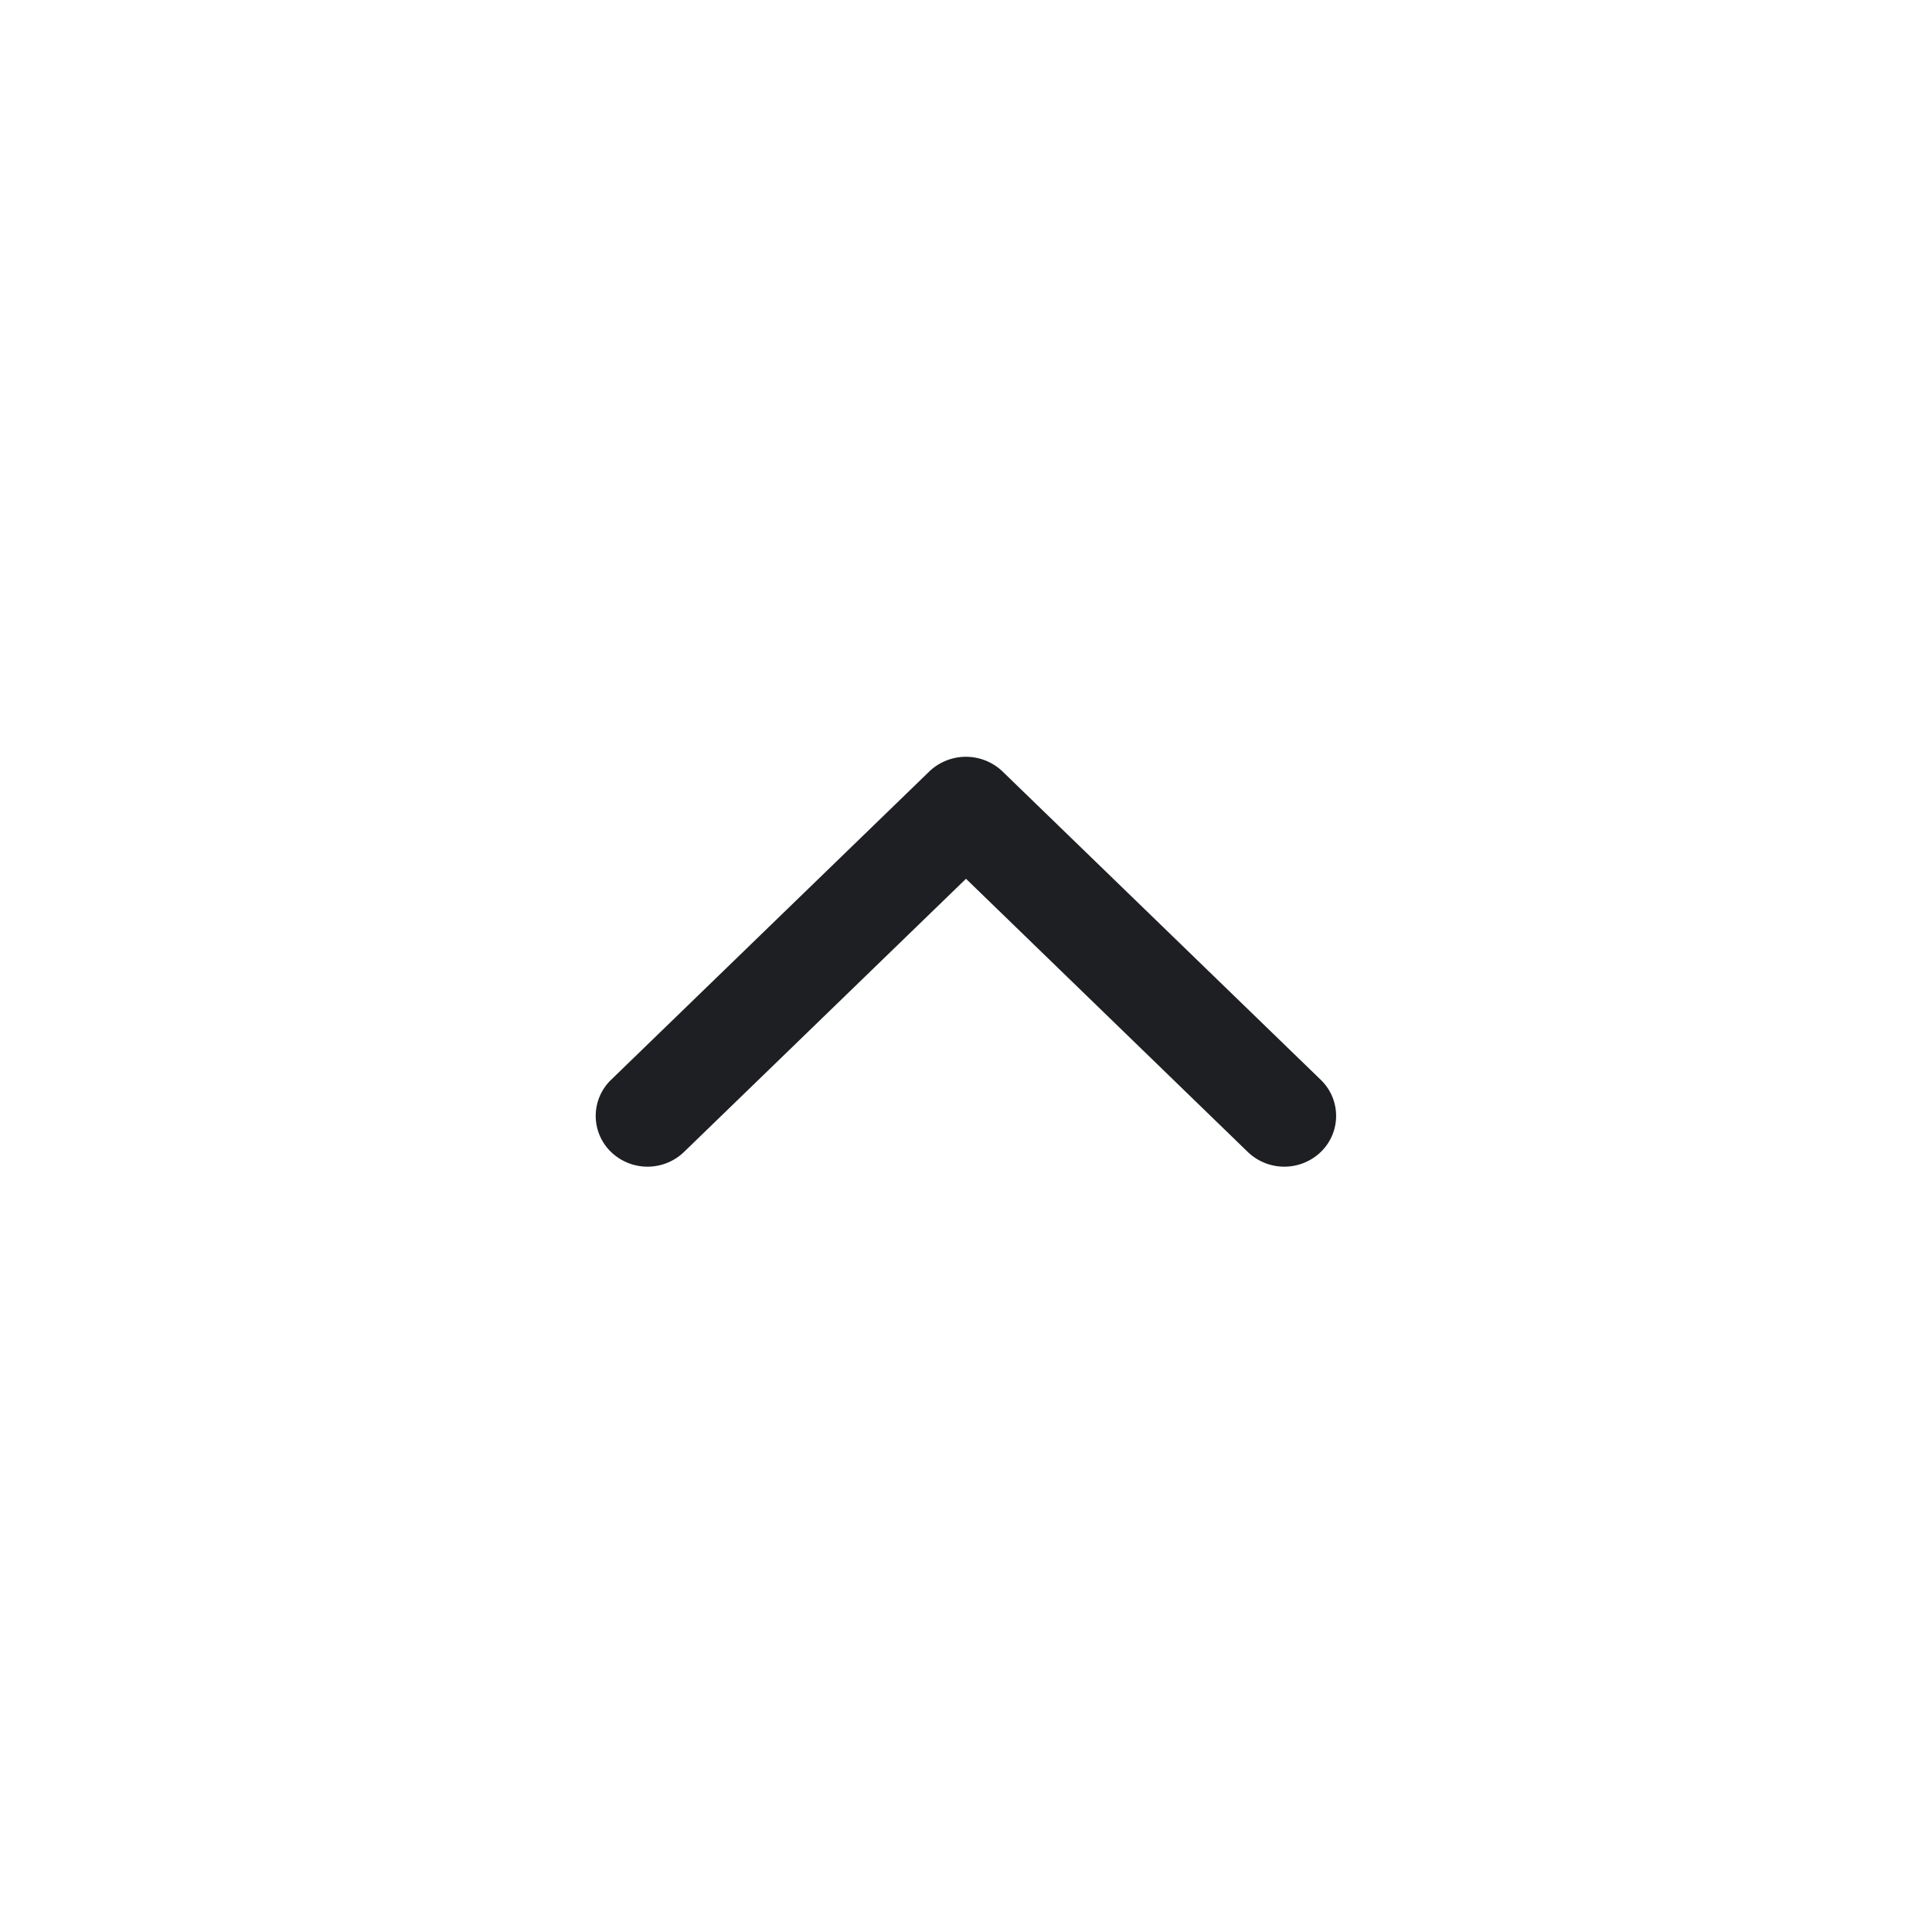 <svg xmlns="http://www.w3.org/2000/svg" xmlns:xlink="http://www.w3.org/1999/xlink" width="60" height="60" viewBox="0 0 60 60">
  <defs>
    <clipPath id="clip-path">
      <rect id="Rectangle_390" data-name="Rectangle 390" width="60" height="60" transform="translate(1796 9103)" fill="none"/>
    </clipPath>
  </defs>
  <g id="Mask_Group_57" data-name="Mask Group 57" transform="translate(-1796 -9103)" clip-path="url(#clip-path)">
    <g id="next" transform="translate(1517.756 9060) rotate(90)">
      <path id="Chevron_Right_1_" d="M11.422,10.215,1.839.325a1.056,1.056,0,0,0-1.523,0,1.134,1.134,0,0,0,0,1.569L9.138,11,.316,20.1a1.135,1.135,0,0,0,0,1.57,1.056,1.056,0,0,0,1.523,0l9.583-9.89A1.147,1.147,0,0,0,11.422,10.215Z" transform="translate(78.733 -297.244) rotate(180)" fill="#1e1f23" stroke="#1e1f23" stroke-width="1"/>
    </g>
  </g>
</svg>
